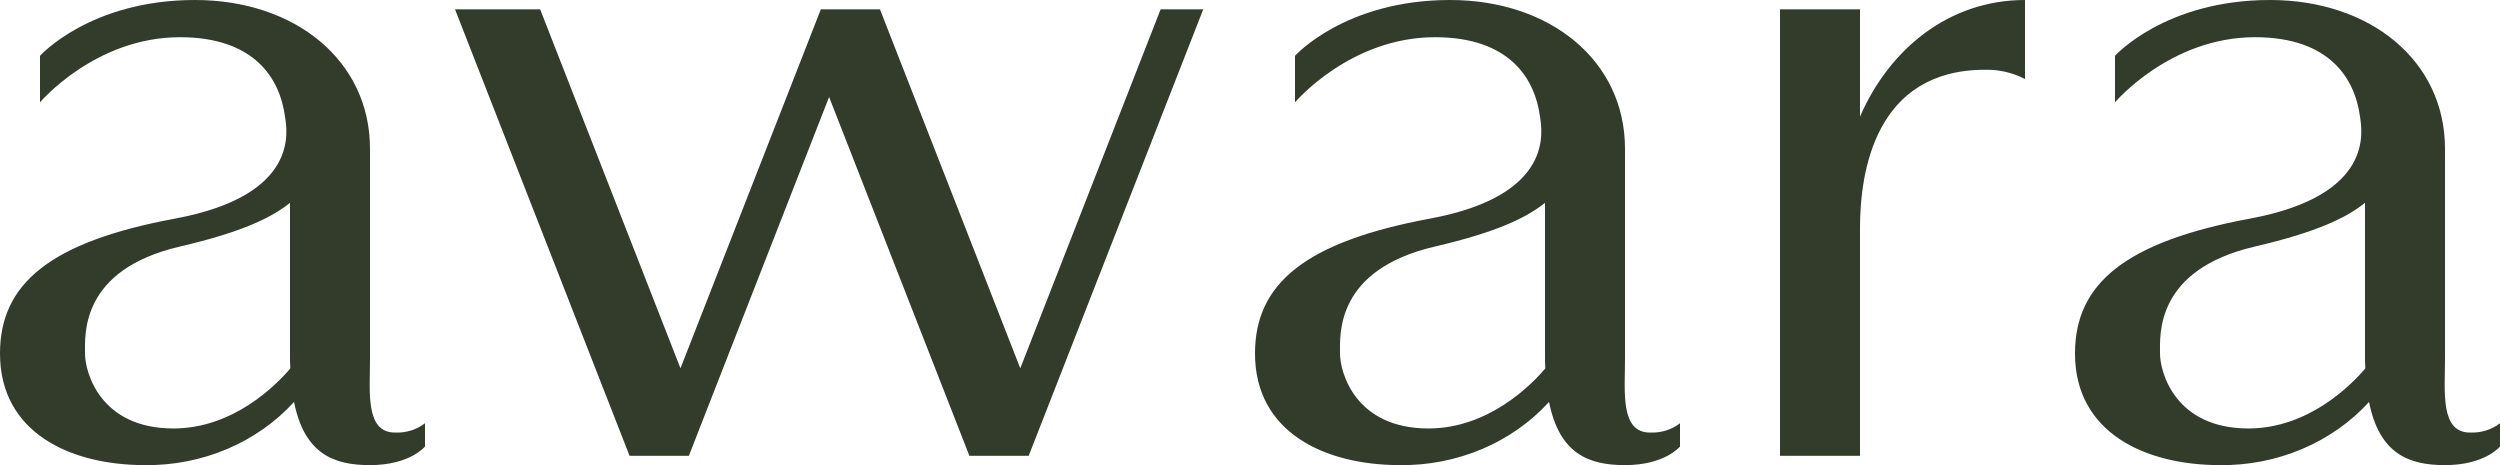 <svg width="86" height="16" viewBox="0 0 86 16" fill="none" xmlns="http://www.w3.org/2000/svg">
<g id="Awara_Logo" clip-path="url(#clip0_99_863)">
<path id="Vector" d="M12.728 12.355V5.12C12.728 2.08 10.148 0 6.708 0C3.096 0 1.376 1.92 1.376 1.92V3.52C1.376 3.52 3.268 1.28 6.192 1.28C8.772 1.28 9.632 2.72 9.804 4.01C9.876 4.501 10.32 6.72 6.02 7.52C1.72 8.32 0 9.76 0 12.16C0 14.88 2.408 16 4.988 16C5.962 16.011 6.926 15.822 7.813 15.446C8.699 15.071 9.485 14.518 10.115 13.827C10.471 15.613 11.479 16 12.728 16C14.104 16 14.62 15.36 14.62 15.36V14.56C14.331 14.783 13.963 14.897 13.588 14.88C12.556 14.88 12.728 13.475 12.728 12.355ZM5.968 14.739C3.44 14.739 2.924 12.8 2.924 12.16C2.924 11.52 2.752 9.28 6.192 8.48C8.347 7.979 9.355 7.477 9.976 6.976V12.195C9.976 12.365 9.976 12.525 9.986 12.675C9.515 13.232 8.036 14.739 5.968 14.739Z" fill="#333B2B"/>
<path id="Vector_2" d="M55.9 12.355V5.12C55.9 2.08 53.32 0 49.88 0C46.268 0 44.548 1.92 44.548 1.92V3.52C44.548 3.52 46.44 1.28 49.364 1.28C51.944 1.28 52.804 2.72 52.976 4.01C53.043 4.501 53.492 6.72 49.192 7.52C44.892 8.32 43.172 9.76 43.172 12.16C43.172 14.88 45.58 16 48.16 16C49.134 16.011 50.098 15.822 50.985 15.446C51.871 15.071 52.657 14.518 53.287 13.827C53.644 15.613 54.651 16 55.9 16C57.276 16 57.792 15.36 57.792 15.36V14.56C57.503 14.783 57.135 14.897 56.76 14.88C55.728 14.88 55.9 13.475 55.9 12.355ZM49.141 14.739C46.612 14.739 46.096 12.8 46.096 12.16C46.096 11.52 45.924 9.28 49.364 8.48C51.519 7.979 52.527 7.477 53.148 6.976V12.195C53.148 12.365 53.148 12.525 53.158 12.675C52.687 13.232 51.208 14.739 49.141 14.739Z" fill="#333B2B"/>
<path id="Vector_3" d="M84.108 12.355V5.12C84.108 2.08 81.528 0 78.088 0C74.476 0 72.756 1.92 72.756 1.92V3.52C72.756 3.52 74.648 1.28 77.572 1.28C80.152 1.28 81.012 2.72 81.184 4.01C81.251 4.501 81.7 6.72 77.4 7.52C73.1 8.32 71.38 9.76 71.38 12.16C71.38 14.88 73.788 16 76.368 16C77.342 16.011 78.306 15.822 79.192 15.446C80.079 15.071 80.865 14.518 81.495 13.827C81.851 15.613 82.859 16 84.108 16C85.484 16 86 15.36 86 15.36V14.56C85.711 14.783 85.343 14.897 84.968 14.88C83.936 14.88 84.108 13.475 84.108 12.355ZM77.348 14.739C74.82 14.739 74.304 12.8 74.304 12.16C74.304 11.52 74.132 9.28 77.572 8.48C79.727 7.979 80.735 7.477 81.356 6.976V12.195C81.356 12.365 81.356 12.525 81.366 12.675C80.895 13.232 79.416 14.739 77.348 14.739Z" fill="#333B2B"/>
<path id="Vector_4" d="M35.098 12.67L30.27 0.32H29.701H28.237L27.79 1.464L23.408 12.67L18.581 0.32H15.652L21.657 15.68H23.697L24.14 14.544L28.521 3.336L33.347 15.68H35.387L35.831 14.544L41.392 0.32H39.926L35.098 12.67Z" fill="#333B2B"/>
<path id="Vector_5" d="M63.984 4.013V0.32H61.232V15.68H63.984V7.84C63.984 5.92 64.5 2.4 68.284 2.4C68.765 2.388 69.241 2.499 69.66 2.72V0C67.035 0 64.99 1.694 63.984 4.013Z" fill="#333B2B"/>
</g>
<defs>
<clipPath id="clip0_99_863">
<rect width="86" height="16" fill="white"/>
</clipPath>
</defs>
</svg>
